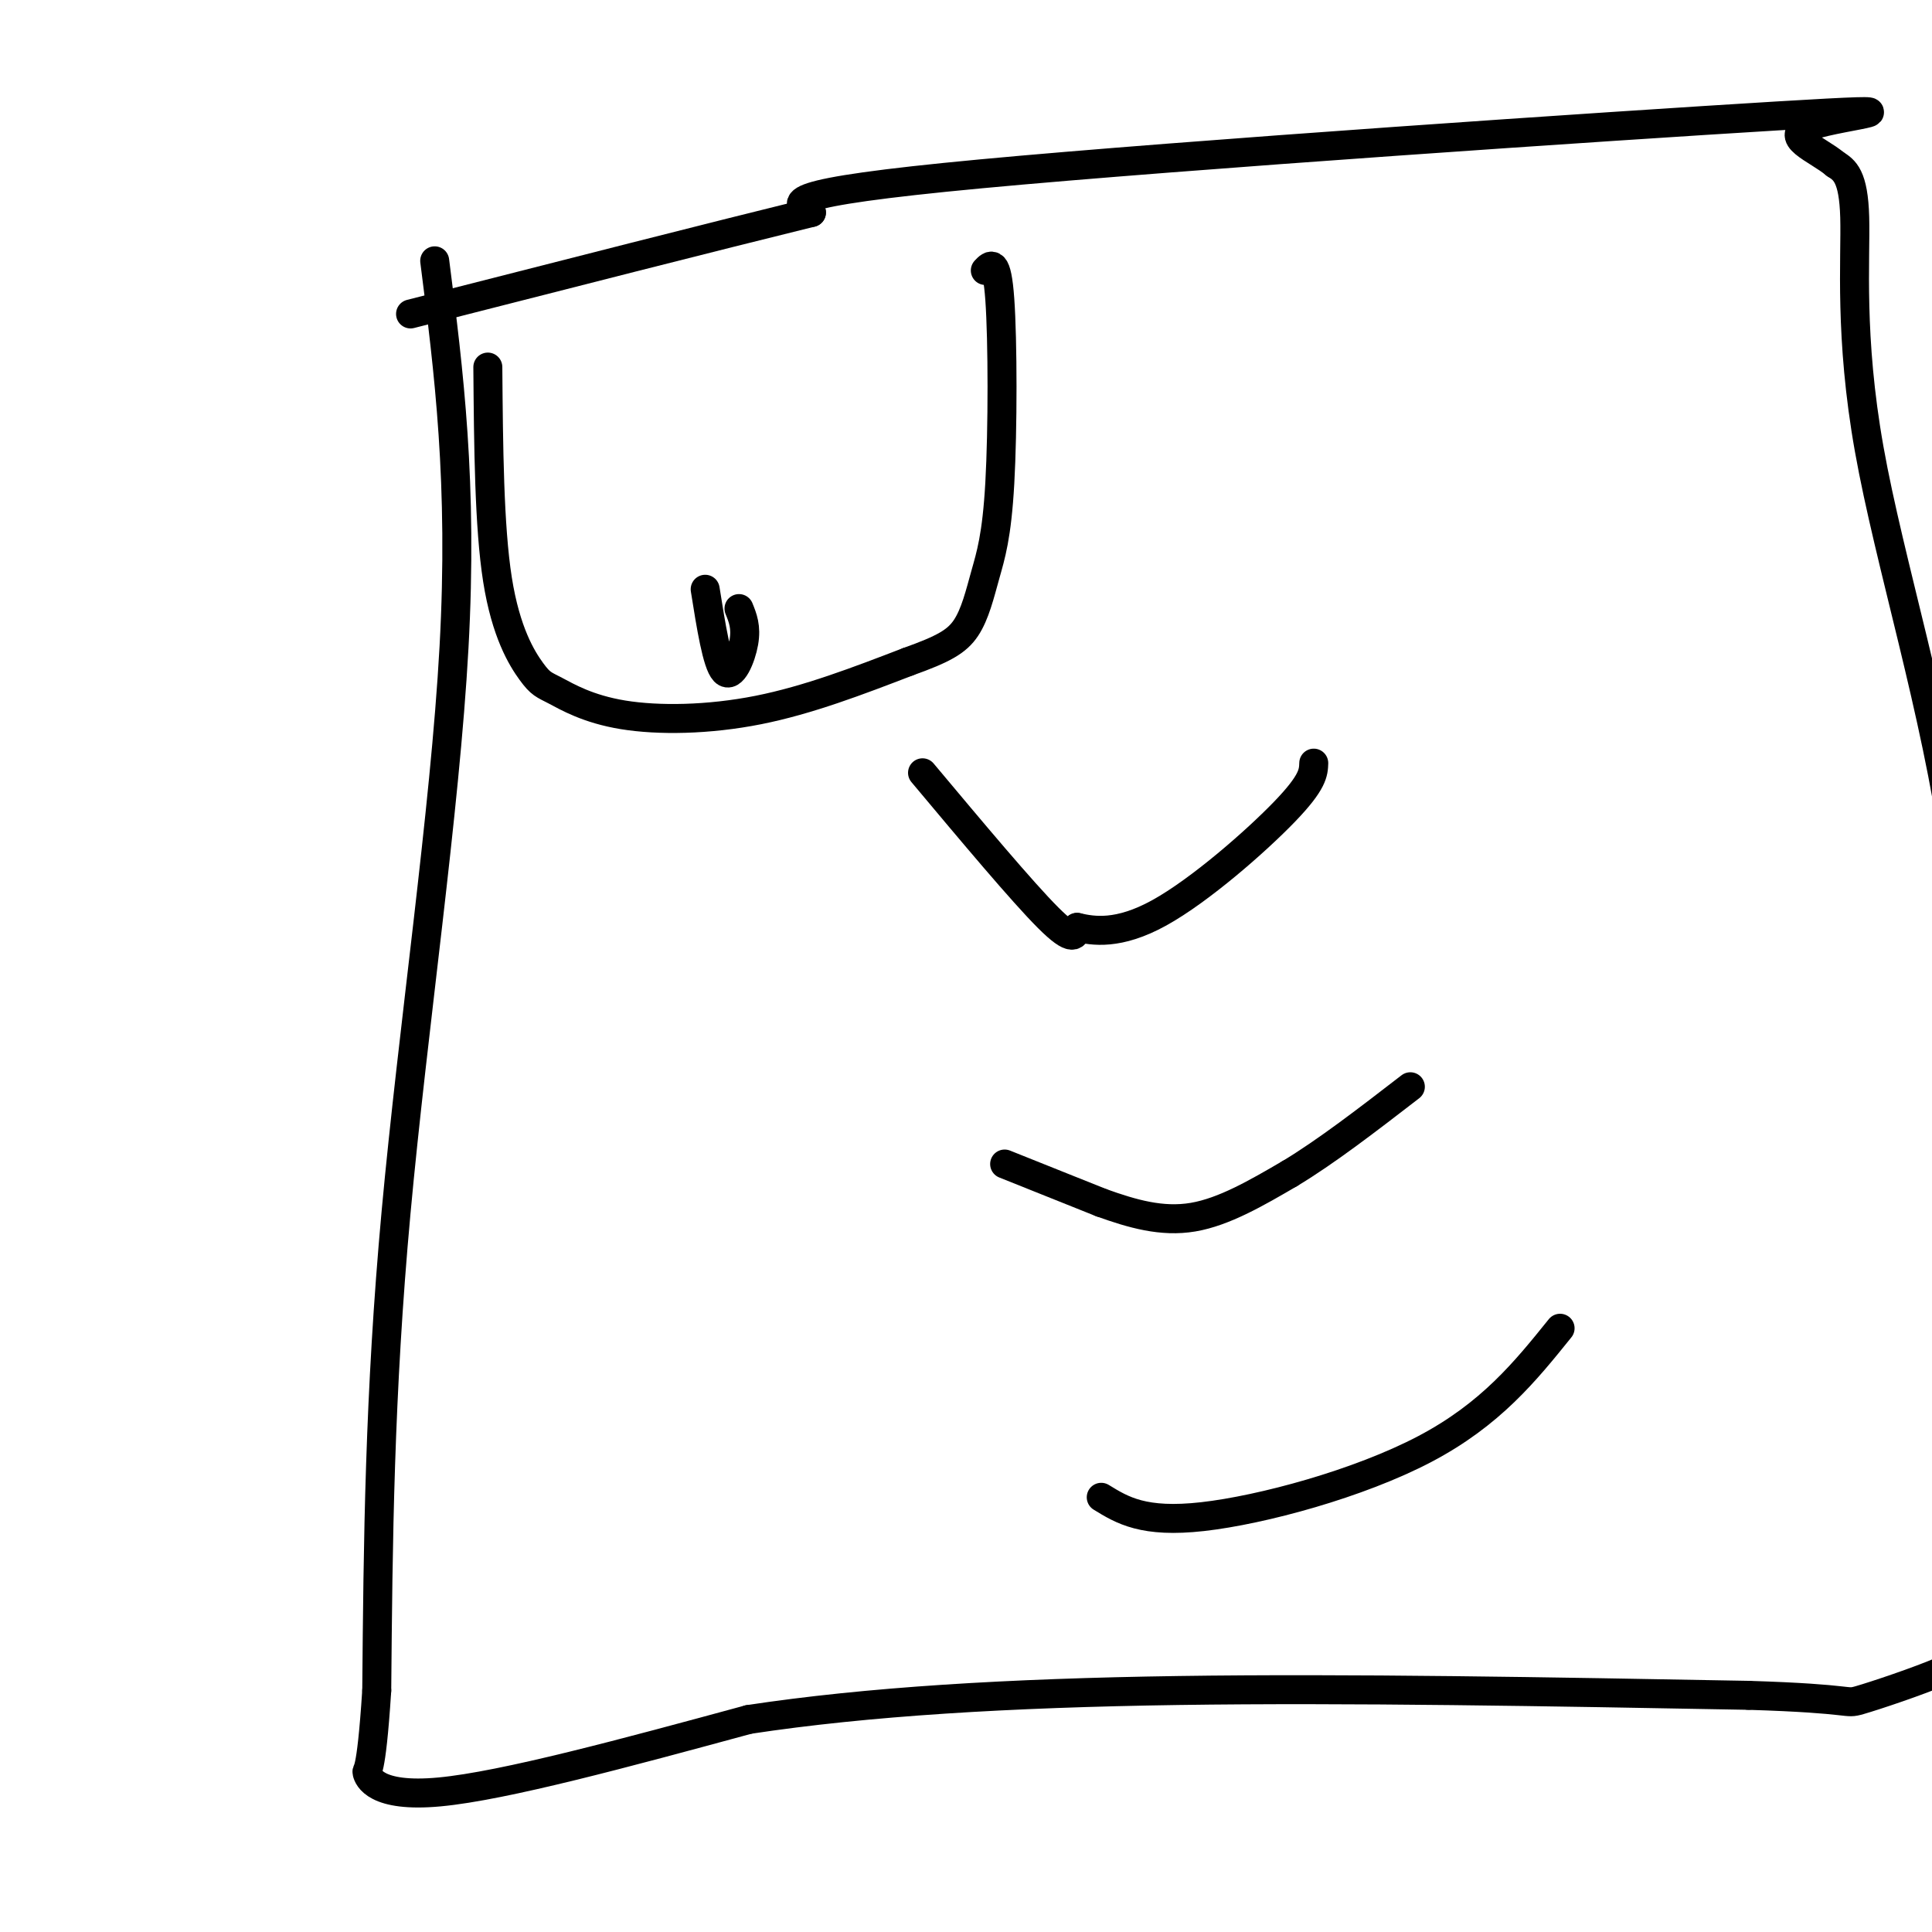 <svg viewBox='0 0 400 400' version='1.1' xmlns='http://www.w3.org/2000/svg' xmlns:xlink='http://www.w3.org/1999/xlink'><g fill='none' stroke='#000000' stroke-width='6' stroke-linecap='round' stroke-linejoin='round'><path d='M90,54c2.933,22.978 5.867,45.956 4,80c-1.867,34.044 -8.533,79.156 -12,117c-3.467,37.844 -3.733,68.422 -4,99'/><path d='M78,350c-1.202,18.750 -2.208,16.125 -2,17c0.208,0.875 1.631,5.250 15,4c13.369,-1.250 38.685,-8.125 64,-15'/><path d='M155,356c24.489,-3.711 53.711,-5.489 89,-6c35.289,-0.511 76.644,0.244 118,1'/><path d='M362,351c22.514,0.691 19.797,1.917 23,1c3.203,-0.917 12.324,-3.978 17,-6c4.676,-2.022 4.907,-3.006 5,-17c0.093,-13.994 0.046,-40.997 0,-68'/><path d='M407,261c0.603,-25.183 2.110,-54.142 -2,-84c-4.110,-29.858 -13.837,-60.616 -18,-84c-4.163,-23.384 -2.761,-39.396 -3,-48c-0.239,-8.604 -2.120,-9.802 -4,-11'/><path d='M380,34c-3.847,-3.226 -11.464,-5.793 -5,-8c6.464,-2.207 27.010,-4.056 -7,-2c-34.010,2.056 -122.574,8.016 -165,12c-42.426,3.984 -38.713,5.992 -35,8'/><path d='M168,44c-19.667,4.833 -51.333,12.917 -83,21'/><path d='M191,160c10.333,12.333 20.667,24.667 26,30c5.333,5.333 5.667,3.667 6,2'/><path d='M223,192c3.298,0.762 8.542,1.667 17,-3c8.458,-4.667 20.131,-14.905 26,-21c5.869,-6.095 5.935,-8.048 6,-10'/><path d='M208,241c0.000,0.000 20.000,8.000 20,8'/><path d='M228,249c6.444,2.311 12.556,4.089 19,3c6.444,-1.089 13.222,-5.044 20,-9'/><path d='M267,243c7.500,-4.500 16.250,-11.250 25,-18'/><path d='M228,310c4.378,2.689 8.756,5.378 21,4c12.244,-1.378 32.356,-6.822 46,-14c13.644,-7.178 20.822,-16.089 28,-25'/><path d='M101,76c0.137,16.528 0.274,33.056 2,44c1.726,10.944 5.040,16.306 7,19c1.960,2.694 2.567,2.722 5,4c2.433,1.278 6.694,3.806 14,5c7.306,1.194 17.659,1.056 28,-1c10.341,-2.056 20.671,-6.028 31,-10'/><path d='M188,137c7.317,-2.616 10.110,-4.157 12,-7c1.890,-2.843 2.878,-6.989 4,-11c1.122,-4.011 2.379,-7.888 3,-19c0.621,-11.112 0.606,-29.461 0,-38c-0.606,-8.539 -1.803,-7.270 -3,-6'/><path d='M146,122c1.222,7.689 2.444,15.378 4,17c1.556,1.622 3.444,-2.822 4,-6c0.556,-3.178 -0.222,-5.089 -1,-7'/></g>
</svg>